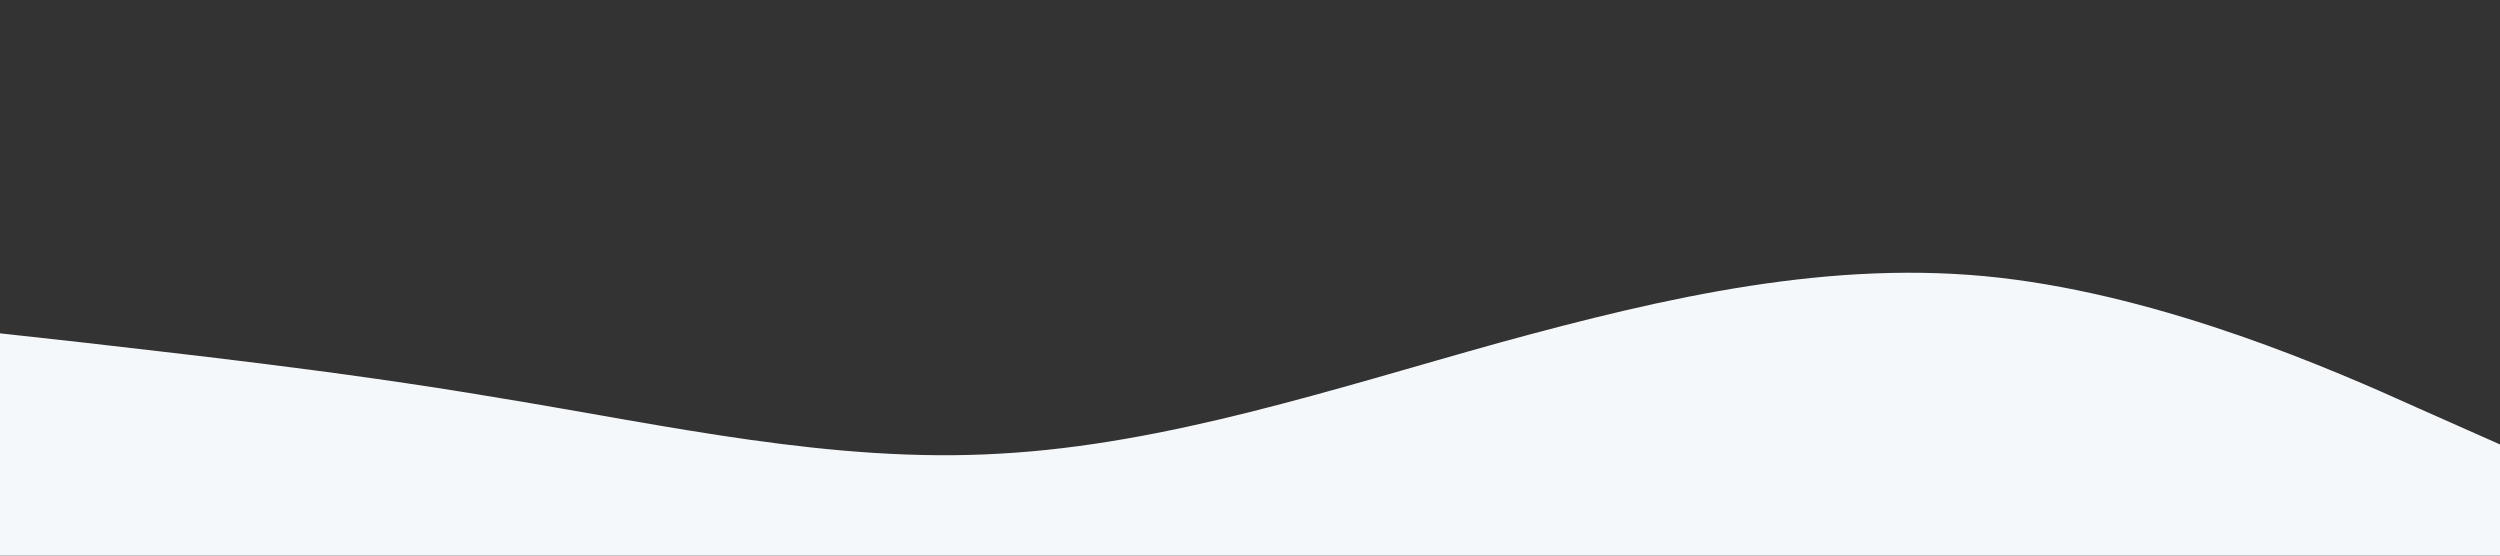 <?xml version="1.0" encoding="UTF-8" standalone="no"?> <svg xmlns="http://www.w3.org/2000/svg" viewBox="0 0 1440 320"><rect x="0" y="0" width="1440" height="320" fill="#333333" stroke="none"/> <path fill="#f5f8fa" fill-opacity="1" d="M0,192L48,197.3C96,203,192,213,288,229.3C384,245,480,267,576,261.3C672,256,768,224,864,197.3C960,171,1056,149,1152,160C1248,171,1344,213,1392,234.7L1440,256L1440,320L1392,320C1344,320,1248,320,1152,320C1056,320,960,320,864,320C768,320,672,320,576,320C480,320,384,320,288,320C192,320,96,320,48,320L0,320Z"></path> </svg> 